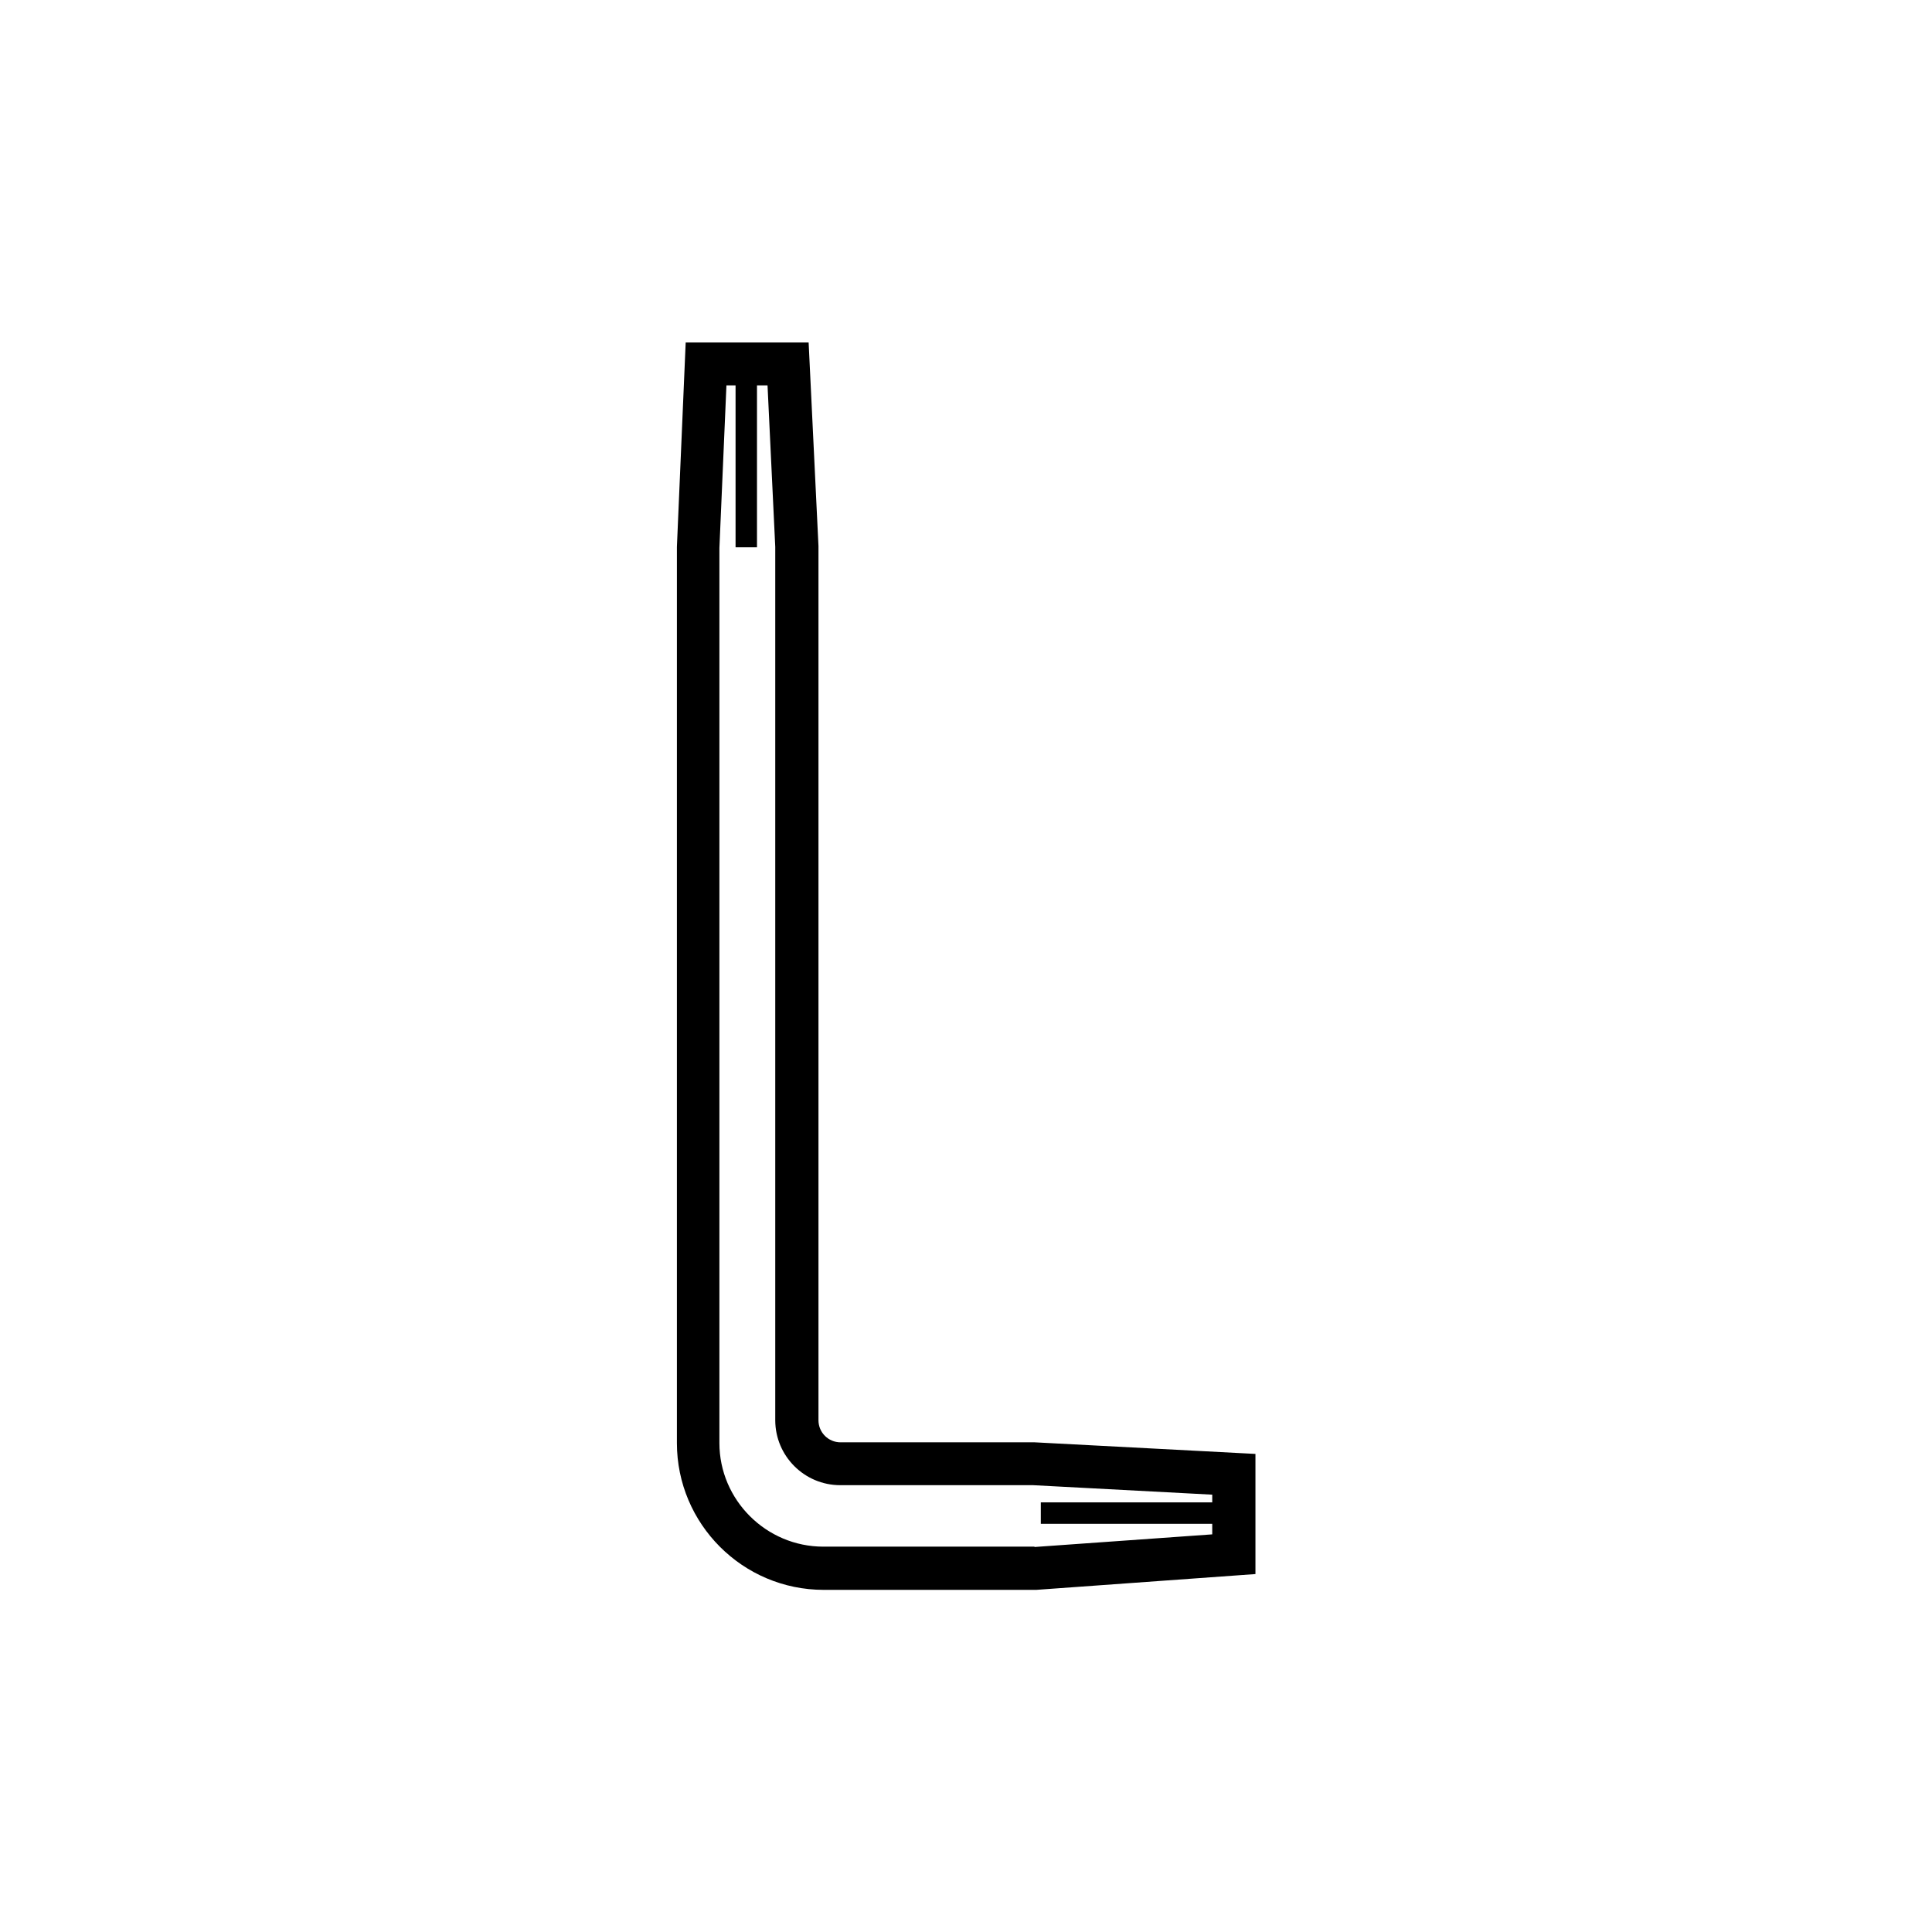 <svg viewBox="0 0 55 55" xmlns="http://www.w3.org/2000/svg" data-name="Layer 1" id="Layer_1">
  <path d="M29.45,41.06h-5.52c-.35,0-.63-.28-.63-.63V15.54s-.28-5.79-.28-5.79h-3.5l-.25,5.82v25.51c0,2.3,1.87,4.18,4.18,4.18h6.05s6.24-.45,6.24-.45v-3.42l-6.28-.33ZM29.45,44.03h-6.01c-1.63,0-2.96-1.33-2.96-2.95V15.6s.2-4.63.2-4.63h.26v4.61h.61v-4.61h.3l.22,4.6v24.86c0,1.02.83,1.85,1.85,1.85h5.49s5.1.27,5.1.27v.22h-4.88v.61h4.88v.3l-5.06.36Z"></path>
</svg>